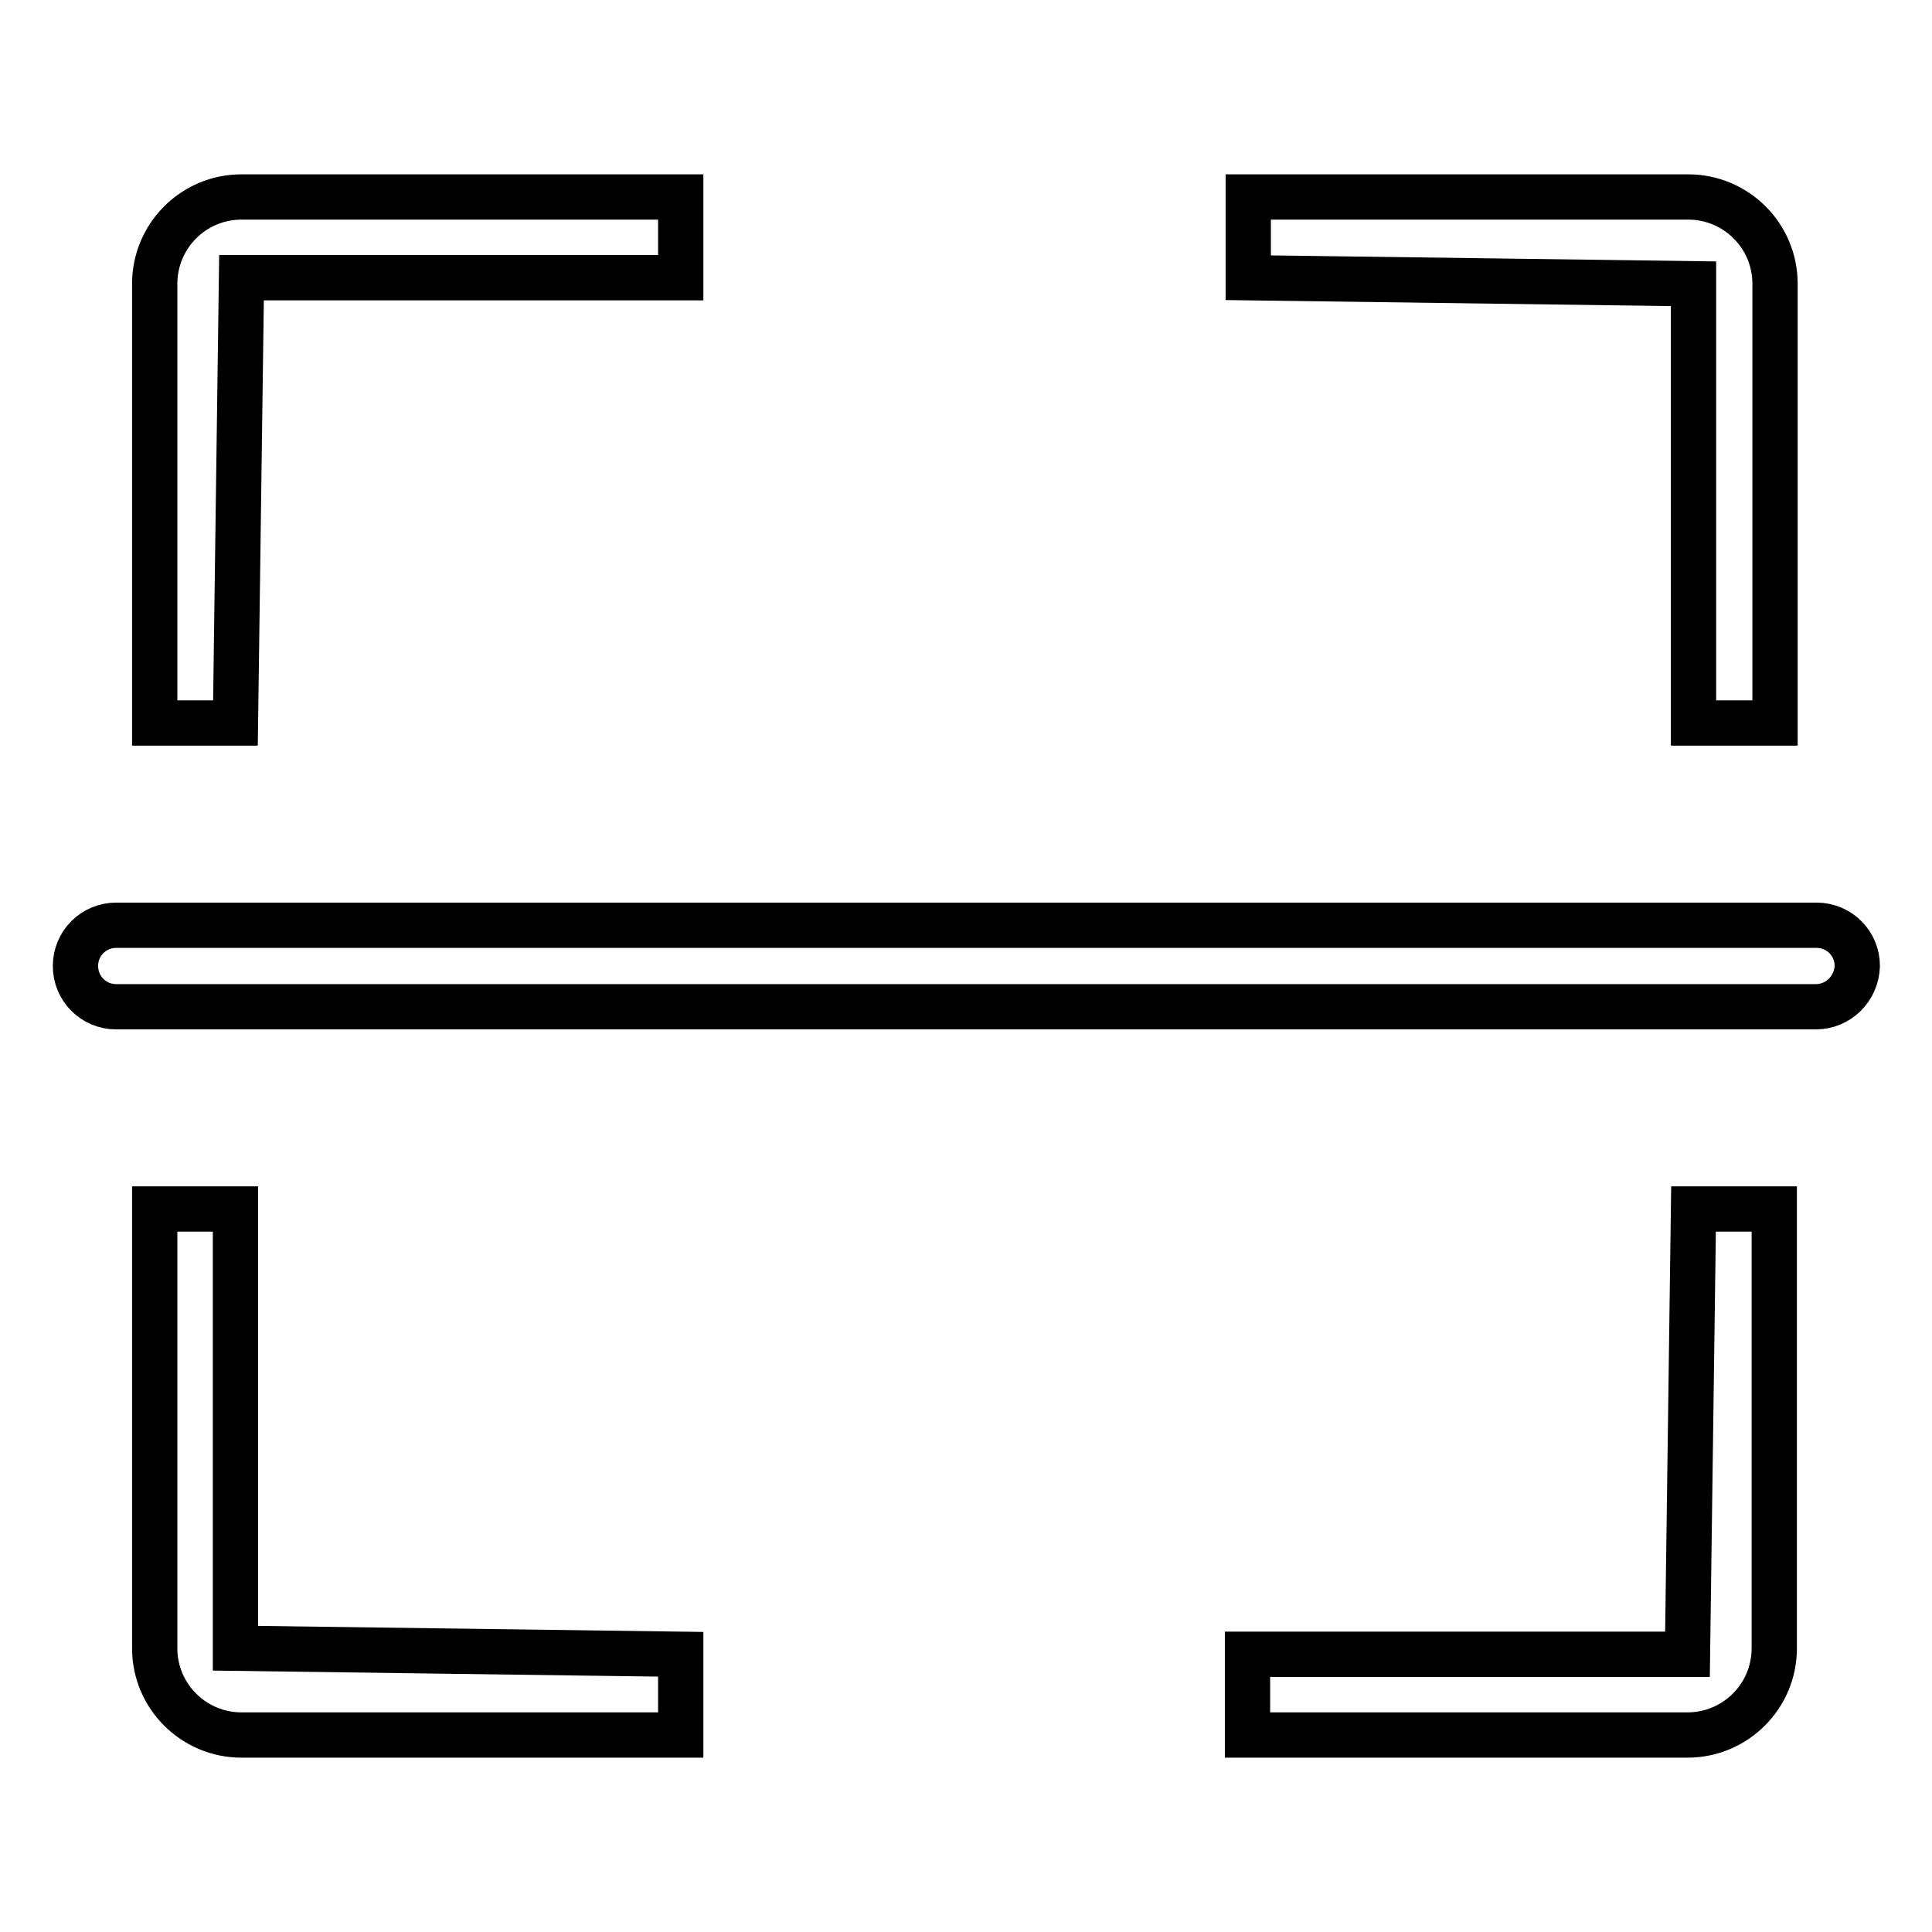 <?xml version="1.0" encoding="utf-8"?>
<!-- Svg Vector Icons : http://www.onlinewebfonts.com/icon -->
<!DOCTYPE svg PUBLIC "-//W3C//DTD SVG 1.1//EN" "http://www.w3.org/Graphics/SVG/1.1/DTD/svg11.dtd">
<svg version="1.1" xmlns="http://www.w3.org/2000/svg" xmlns:xlink="http://www.w3.org/1999/xlink" x="0px" y="0px" viewBox="0 0 256 256" enable-background="new 0 0 256 256" xml:space="preserve">
<g> <path stroke-width="6" fill-opacity="0" stroke="#000000"  d="M90.2,229.9H32c-6.3,0-11.5-5.1-11.5-11.5l0,0v-58.2h10.7v58.2l59,0.8V229.9z M223.6,229.9h-58.3v-10.7 h58.3l0.8-59h10.7v58.2C235.1,224.8,229.9,229.9,223.6,229.9L223.6,229.9z M235.1,95.8h-10.7V37.6l-59-0.8V26.1h58.3 c6.3,0,11.5,5.1,11.5,11.5l0,0V95.8z M31.2,95.8H20.5V37.6c0-6.3,5.1-11.5,11.5-11.5h58.2v10.7H32L31.2,95.8z M240.6,133.4H15.4 c-3,0-5.4-2.4-5.4-5.4c0-3,2.4-5.4,5.4-5.4h225.3c3,0,5.4,2.4,5.4,5.4C246,131,243.6,133.4,240.6,133.4z"/></g>
</svg>